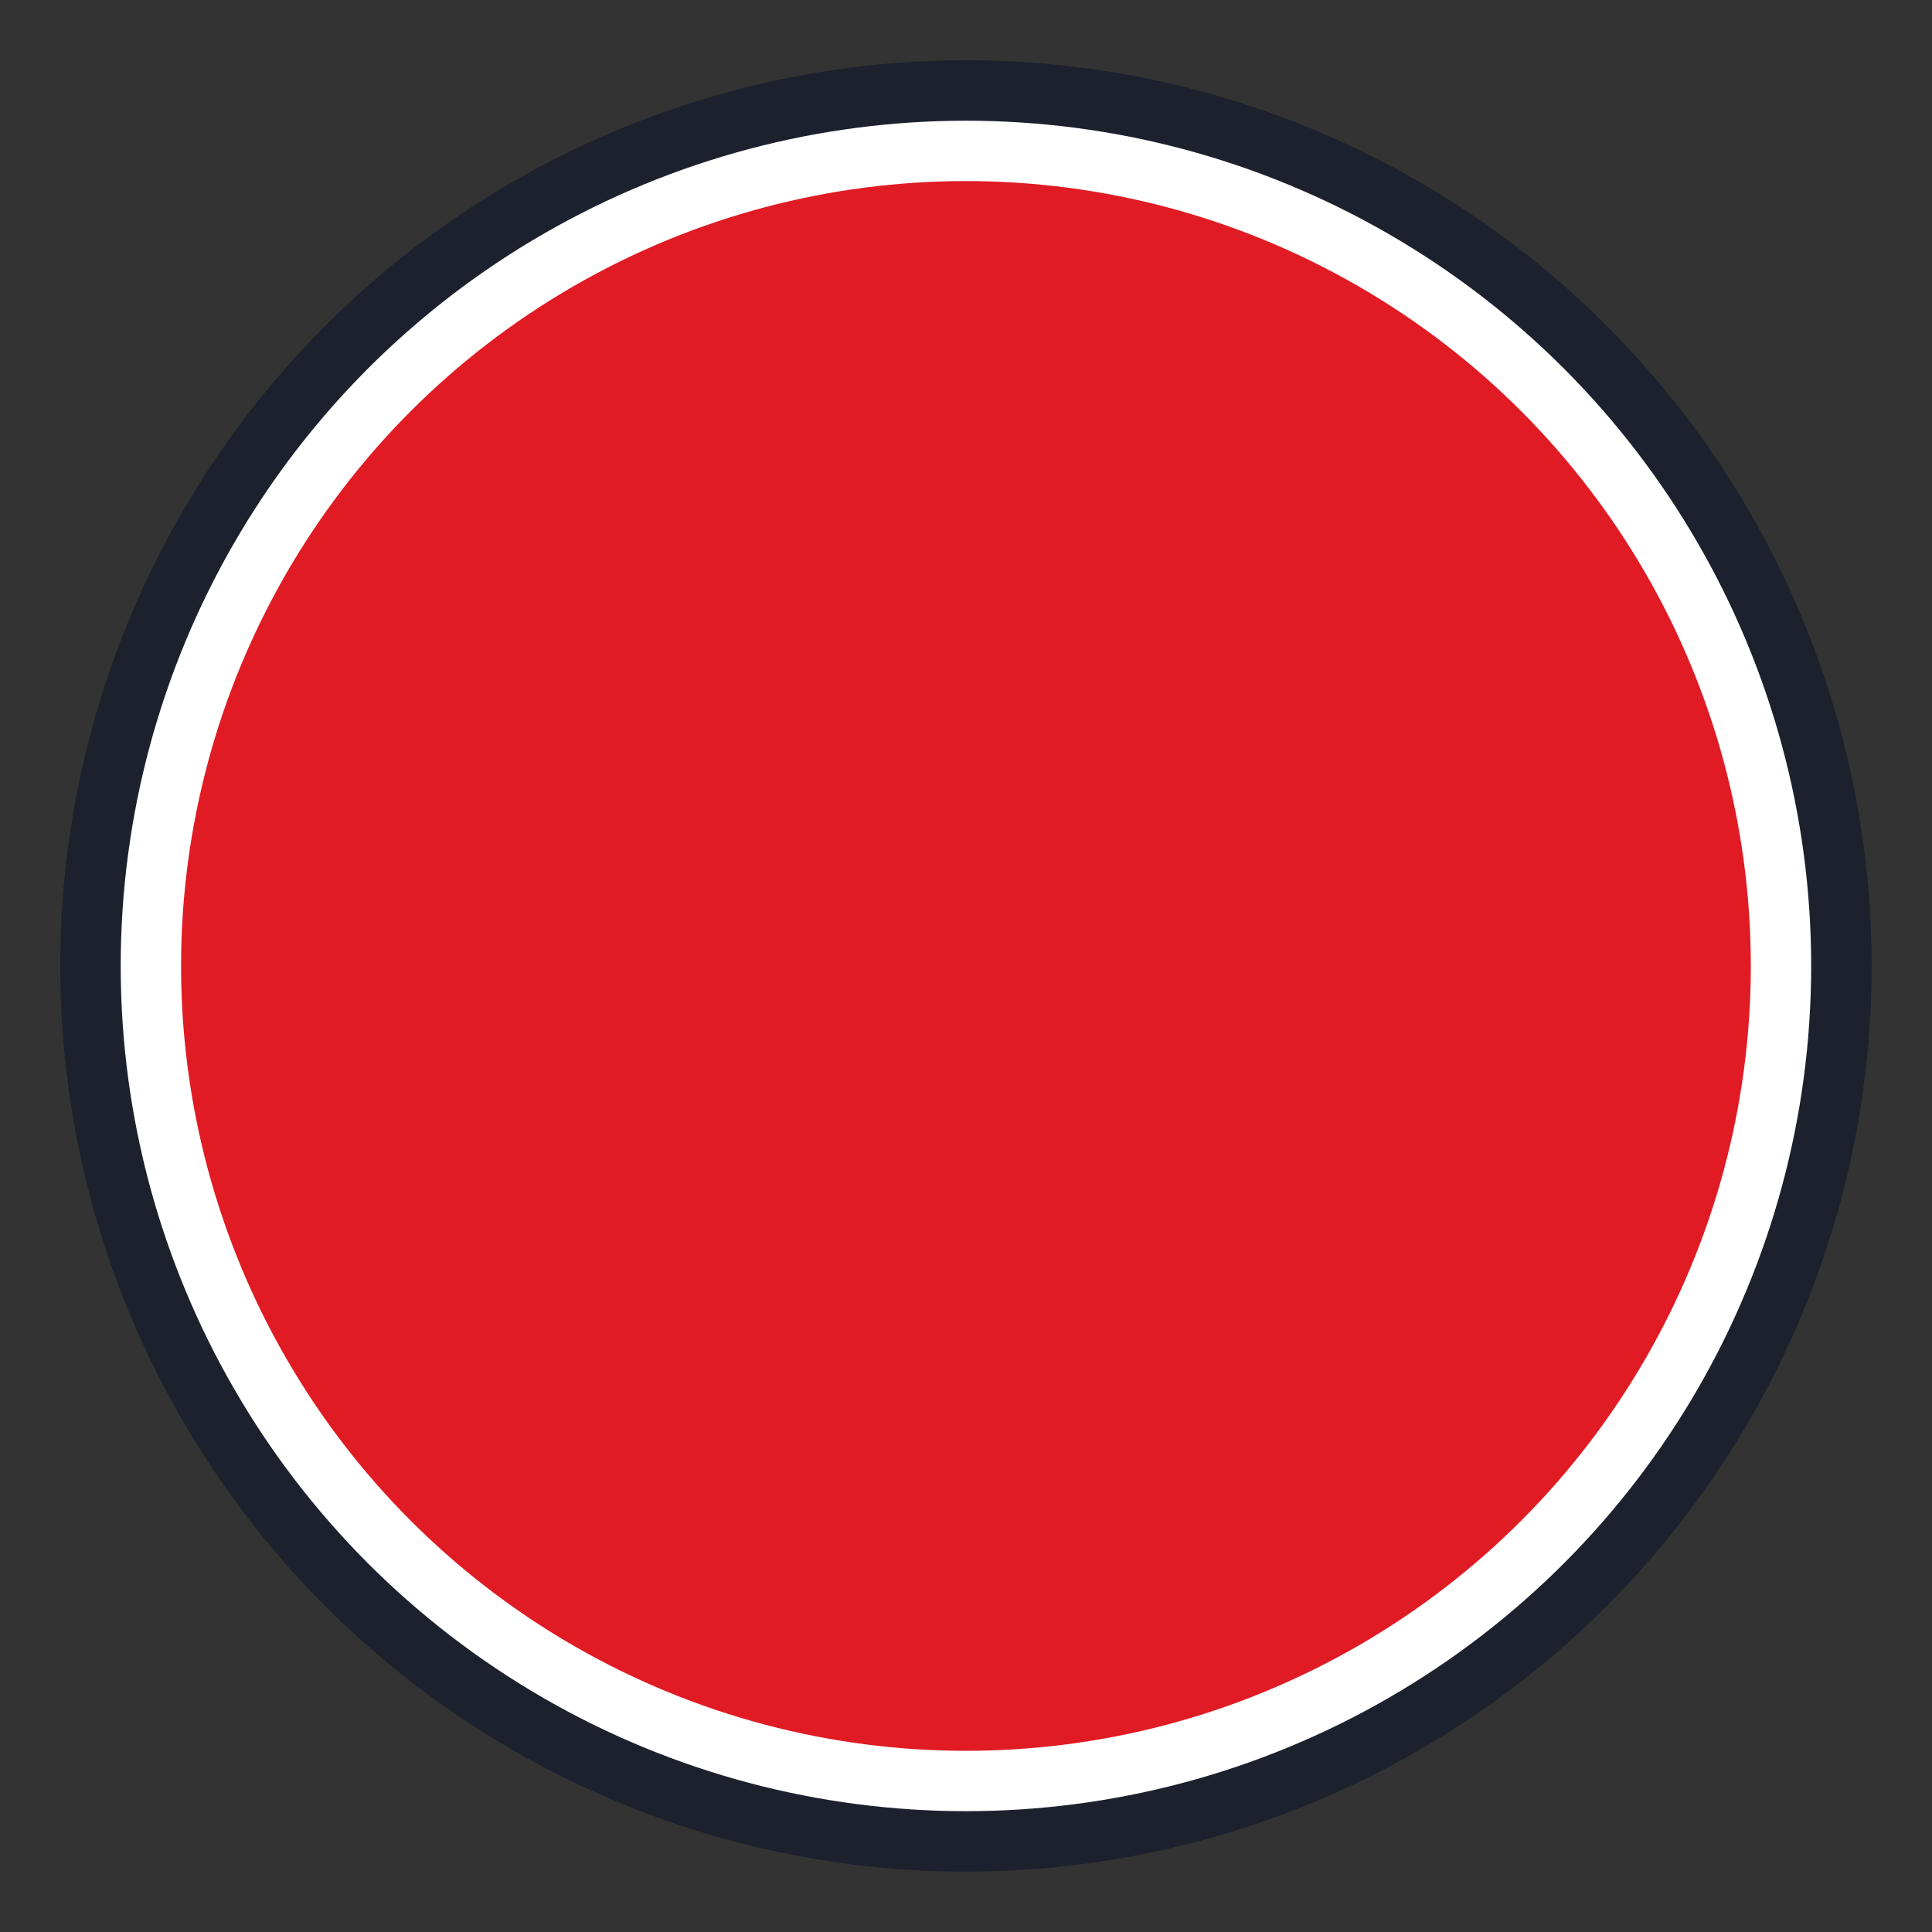 <?xml version="1.0" encoding="UTF-8" standalone="no"?>
<!-- Created with Inkscape (http://www.inkscape.org/) -->

<svg
   width="64"
   height="64"
   viewBox="0 0 16.933 16.933"
   version="1.1"
   id="svg5"
   inkscape:version="1.4.2 (ebf0e940d0, 2025-05-08)"
   sodipodi:docname="JSDF.svg"
   xml:space="preserve"
   xmlns:inkscape="http://www.inkscape.org/namespaces/inkscape"
   xmlns:sodipodi="http://sodipodi.sourceforge.net/DTD/sodipodi-0.dtd"
   xmlns="http://www.w3.org/2000/svg"
   xmlns:svg="http://www.w3.org/2000/svg"><rect x="0" y="0" width="16.933" height="16.933" fill="#333333" stroke="none"/><sodipodi:namedview
     id="namedview7"
     pagecolor="#ffffff"
     bordercolor="#000000"
     borderopacity="0.25"
     inkscape:showpageshadow="2"
     inkscape:pageopacity="0.0"
     inkscape:pagecheckerboard="0"
     inkscape:deskcolor="#d1d1d1"
     inkscape:document-units="mm"
     showgrid="true"
     inkscape:zoom="2.8284271"
     inkscape:cx="31.466252"
     inkscape:cy="59.573747"
     inkscape:window-width="3440"
     inkscape:window-height="1371"
     inkscape:window-x="0"
     inkscape:window-y="32"
     inkscape:window-maximized="1"
     inkscape:current-layer="g1"
     showguides="true"><inkscape:grid
       type="xygrid"
       id="grid845"
       spacingx="0.529"
       spacingy="0.529"
       empspacing="1"
       originx="0"
       originy="0"
       units="px"
       visible="true" /></sodipodi:namedview><defs
     id="defs2"><rect
       x="-16"
       y="-5"
       width="96"
       height="69"
       id="rect1283" /><rect
       x="-16"
       y="-5"
       width="96"
       height="69"
       id="rect1295" /><rect
       x="-16"
       y="-5"
       width="96"
       height="69"
       id="rect1634" /><rect
       x="-16"
       y="-5"
       width="96"
       height="69"
       id="rect1798" /><rect
       x="-16"
       y="-5"
       width="96"
       height="69"
       id="rect1943" /><rect
       x="-16"
       y="-5"
       width="96"
       height="69"
       id="rect2105" /><rect
       x="-16"
       y="-5"
       width="96"
       height="69"
       id="rect2209" /><inkscape:perspective
       sodipodi:type="inkscape:persp3d"
       inkscape:vp_x="0 : 219 : 1"
       inkscape:vp_y="0 : 1000 : 0"
       inkscape:vp_z="433 : 219 : 1"
       inkscape:persp3d-origin="216.5 : 146 : 1"
       id="perspective466" /></defs><g
     inkscape:label="Layer 1"
     inkscape:groupmode="layer"
     id="layer1"><g
       id="g1"
       transform="translate(-21.31,0.177)"><circle
         style="opacity:1;fill:#1c212d;stroke-width:0.75;stroke-linecap:round;stroke-opacity:0.995"
         id="path1"
         cx="29.776"
         cy="8.289"
         r="7.938" /><circle
         style="opacity:1;fill:#ffffff;stroke-width:0.7;stroke-linecap:round;stroke-opacity:0.995"
         id="circle1"
         cx="29.776"
         cy="8.289"
         r="7.408" /><circle
         style="opacity:1;fill:#e01b24;stroke-width:0.65;stroke-linecap:round;stroke-opacity:0.995"
         id="circle2"
         cx="29.776"
         cy="8.289"
         r="6.879" /></g></g></svg>
